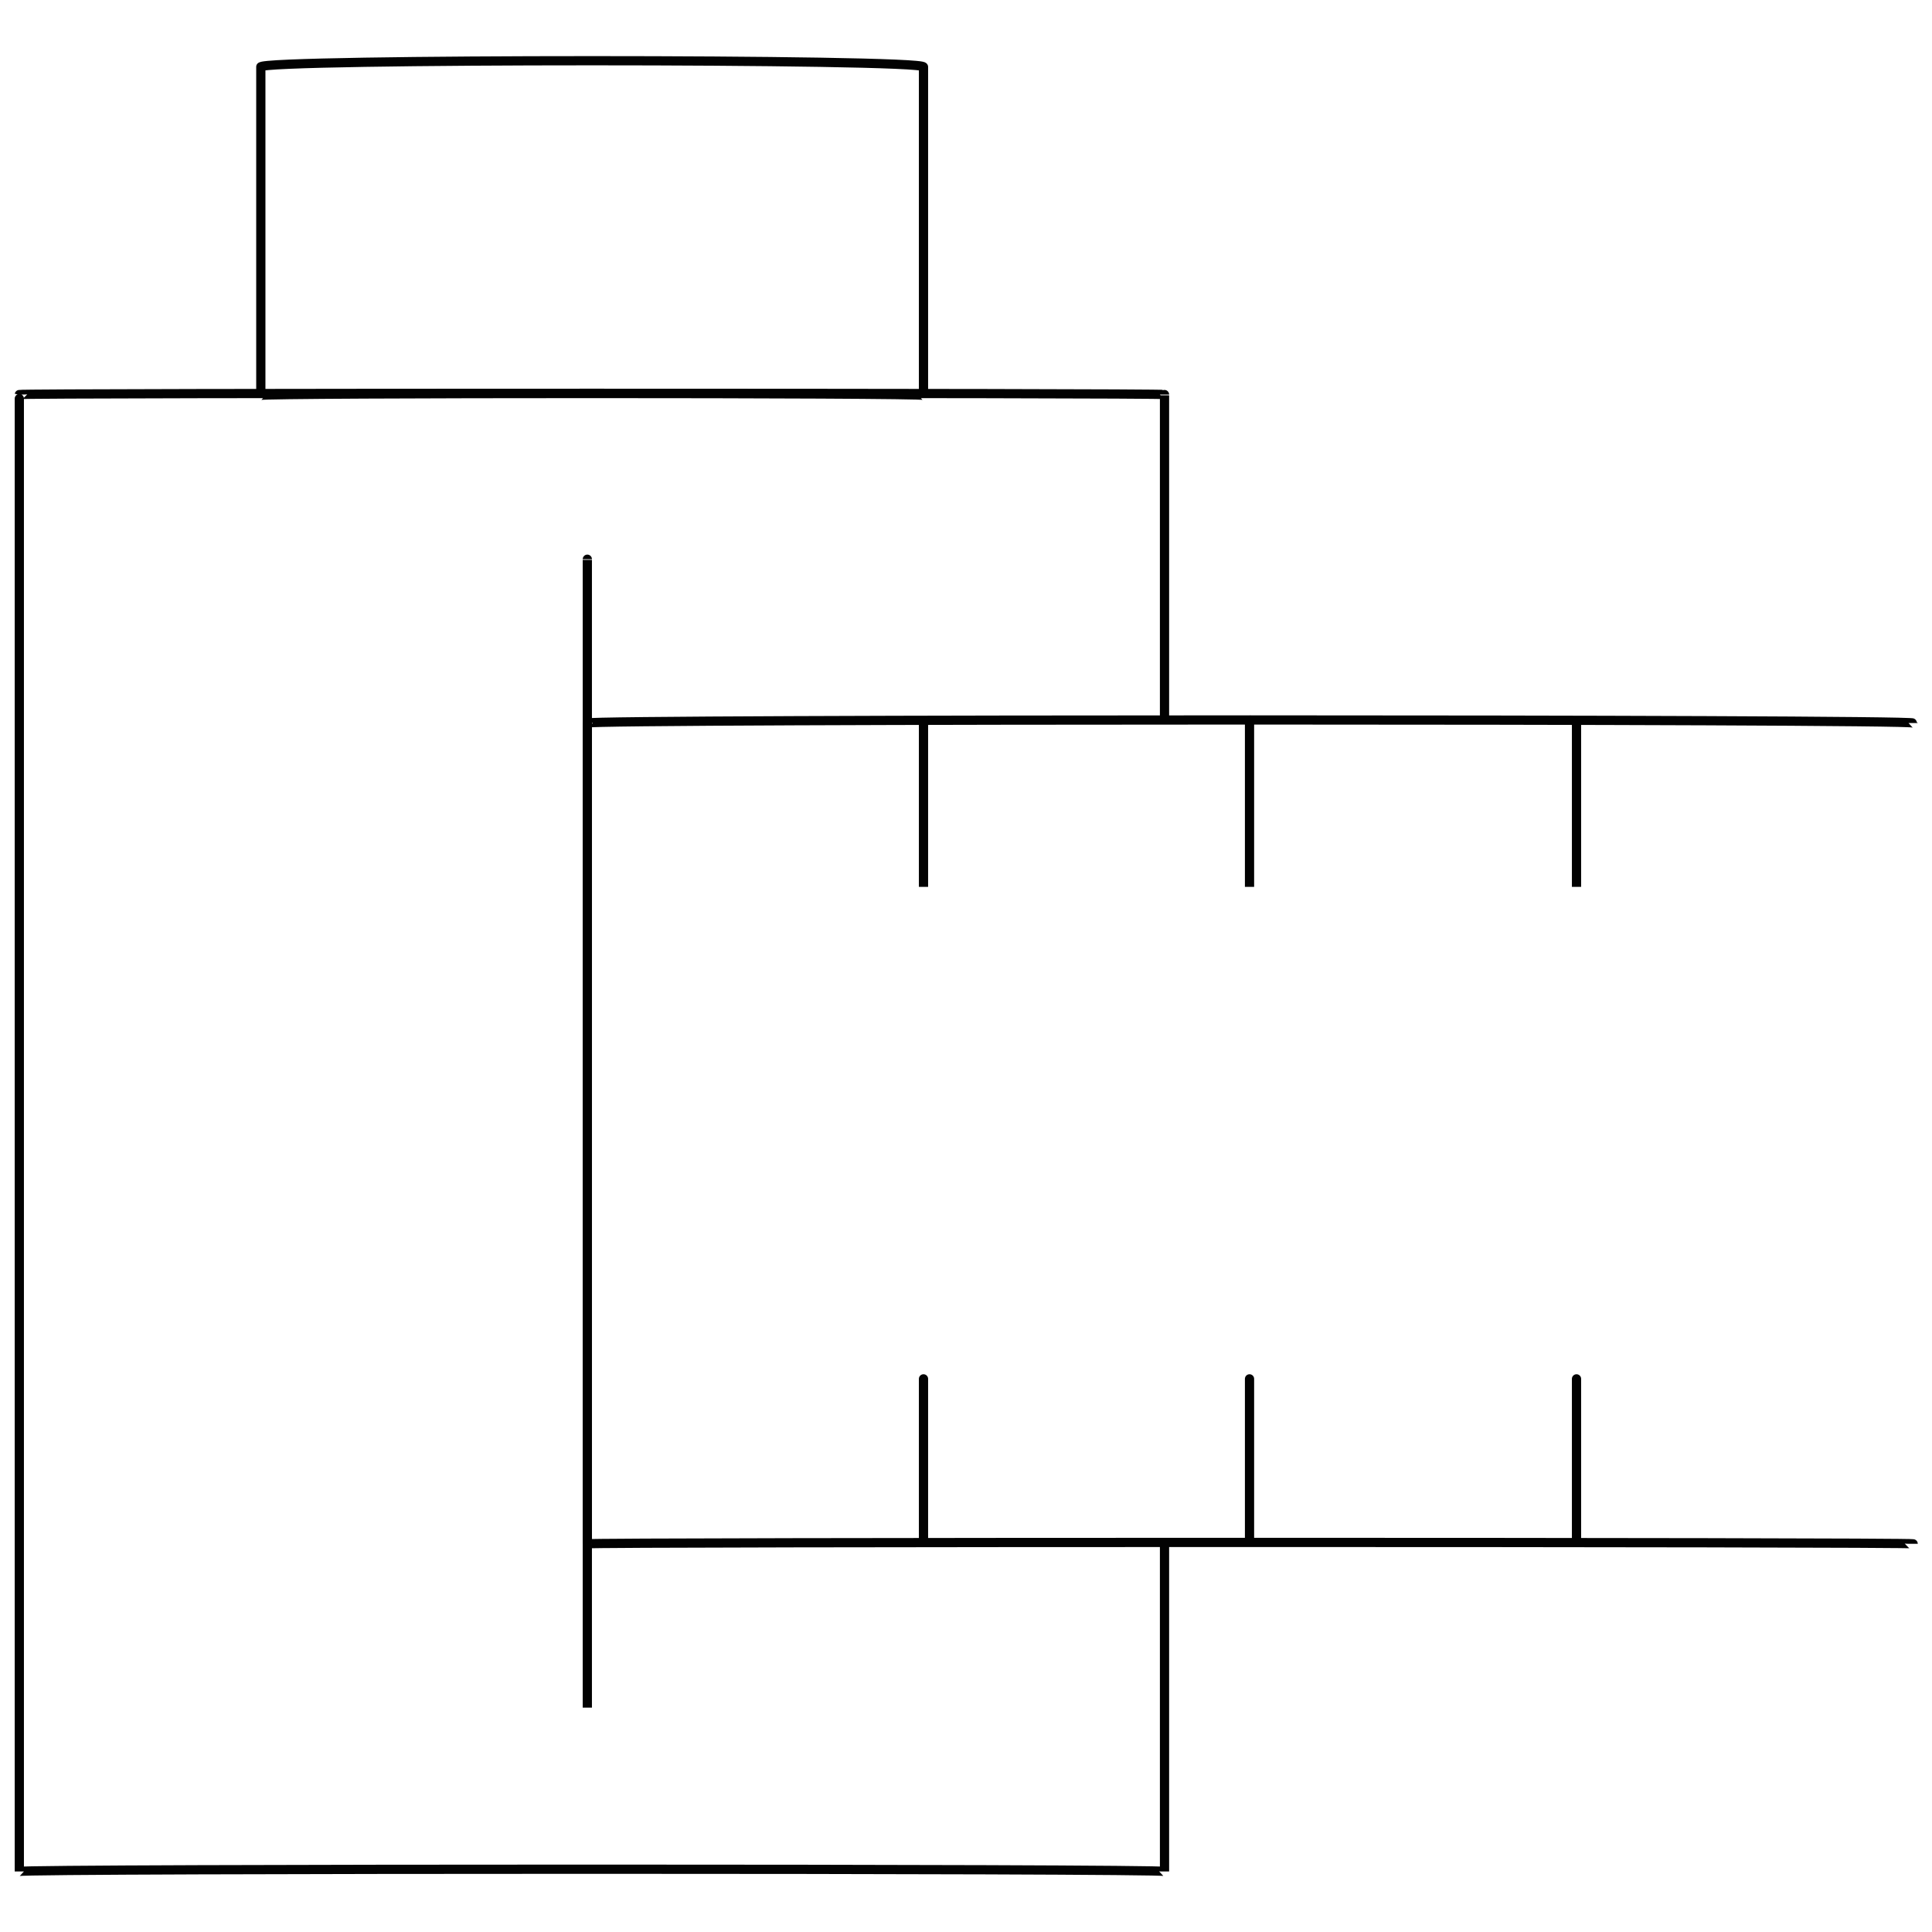 <svg xmlns="http://www.w3.org/2000/svg" version="1.1" xmlns:xlink="http://www.w3.org/1999/xlink" width="100%" height="100%" id="svgWorkerArea" viewBox="0 0 400 400" xmlns:artdraw="https://artdraw.muisca.co" style="background: white;"><defs id="defsdoc"><pattern id="patternBool" x="0" y="0" width="10" height="10" patternUnits="userSpaceOnUse" patternTransform="rotate(35)"><circle cx="5" cy="5" r="4" style="stroke: none;fill: #ff000070;"></circle></pattern></defs><g id="fileImp-644225859" class="cosito"><path id="polylineImp-541470995" class="grouped" style="fill:none; stroke:#020202; stroke-miterlimit:10; stroke-width:1.91px; " d="M241.1 319.632C241.1 319.243 241.1 386.843 241.1 387.465 241.1 386.843 4 386.843 4 387.465 4 386.843 4 81.343 4 81.686 4 81.343 241.1 81.343 241.1 81.686 241.1 81.343 241.1 148.843 241.1 149.696"></path><path id="rectImp-626142855" class="grouped" style="fill:none; stroke:#020202; stroke-miterlimit:10; stroke-width:1.91px; " d="M54 13.853C54 12.143 191.2 12.143 191.2 13.853 191.2 12.143 191.2 81.343 191.2 81.863 191.2 81.343 54 81.343 54 81.863 54 81.343 54 12.143 54 13.853 54 12.143 54 12.143 54 13.853"></path><path id="polylineImp-196652185" class="grouped" style="fill:none; stroke:#020202; stroke-miterlimit:10; stroke-width:1.91px; " d="M396.1 319.632C396.1 319.243 121.6 319.243 121.6 319.632 121.6 319.243 121.6 148.843 121.6 149.696 121.6 148.843 396.1 148.843 396.1 149.696"></path><path id="lineImp-294109088" class="grouped" style="fill:none; stroke:#020202; stroke-miterlimit:10; stroke-width:1.91px; " d="M121.6 115.779C121.6 115.043 121.6 352.943 121.6 353.548"></path><path id="lineImp-642824872" class="grouped" style="fill:none; stroke:#020202; stroke-miterlimit:10; stroke-width:1.91px; " d="M191.2 183.612C191.2 182.543 191.2 148.843 191.2 149.696"></path><path id="lineImp-917875888" class="grouped" style="fill:none; stroke:#020202; stroke-miterlimit:10; stroke-width:1.91px; " d="M258.7 183.612C258.7 182.543 258.7 148.843 258.7 149.696"></path><path id="lineImp-885881027" class="grouped" style="fill:none; stroke:#020202; stroke-miterlimit:10; stroke-width:1.91px; " d="M326.4 183.612C326.4 182.543 326.4 148.843 326.4 149.696"></path><path id="lineImp-302657755" class="grouped" style="fill:none; stroke:#020202; stroke-miterlimit:10; stroke-width:1.91px; " d="M191.2 319.632C191.2 319.243 191.2 283.743 191.2 285.538"></path><path id="lineImp-180139482" class="grouped" style="fill:none; stroke:#020202; stroke-miterlimit:10; stroke-width:1.91px; " d="M258.7 319.632C258.7 319.243 258.7 283.743 258.7 285.538"></path><path id="lineImp-776089507" class="grouped" style="fill:none; stroke:#020202; stroke-miterlimit:10; stroke-width:1.91px; " d="M326.4 319.632C326.4 319.243 326.4 283.743 326.4 285.538"></path></g></svg>
